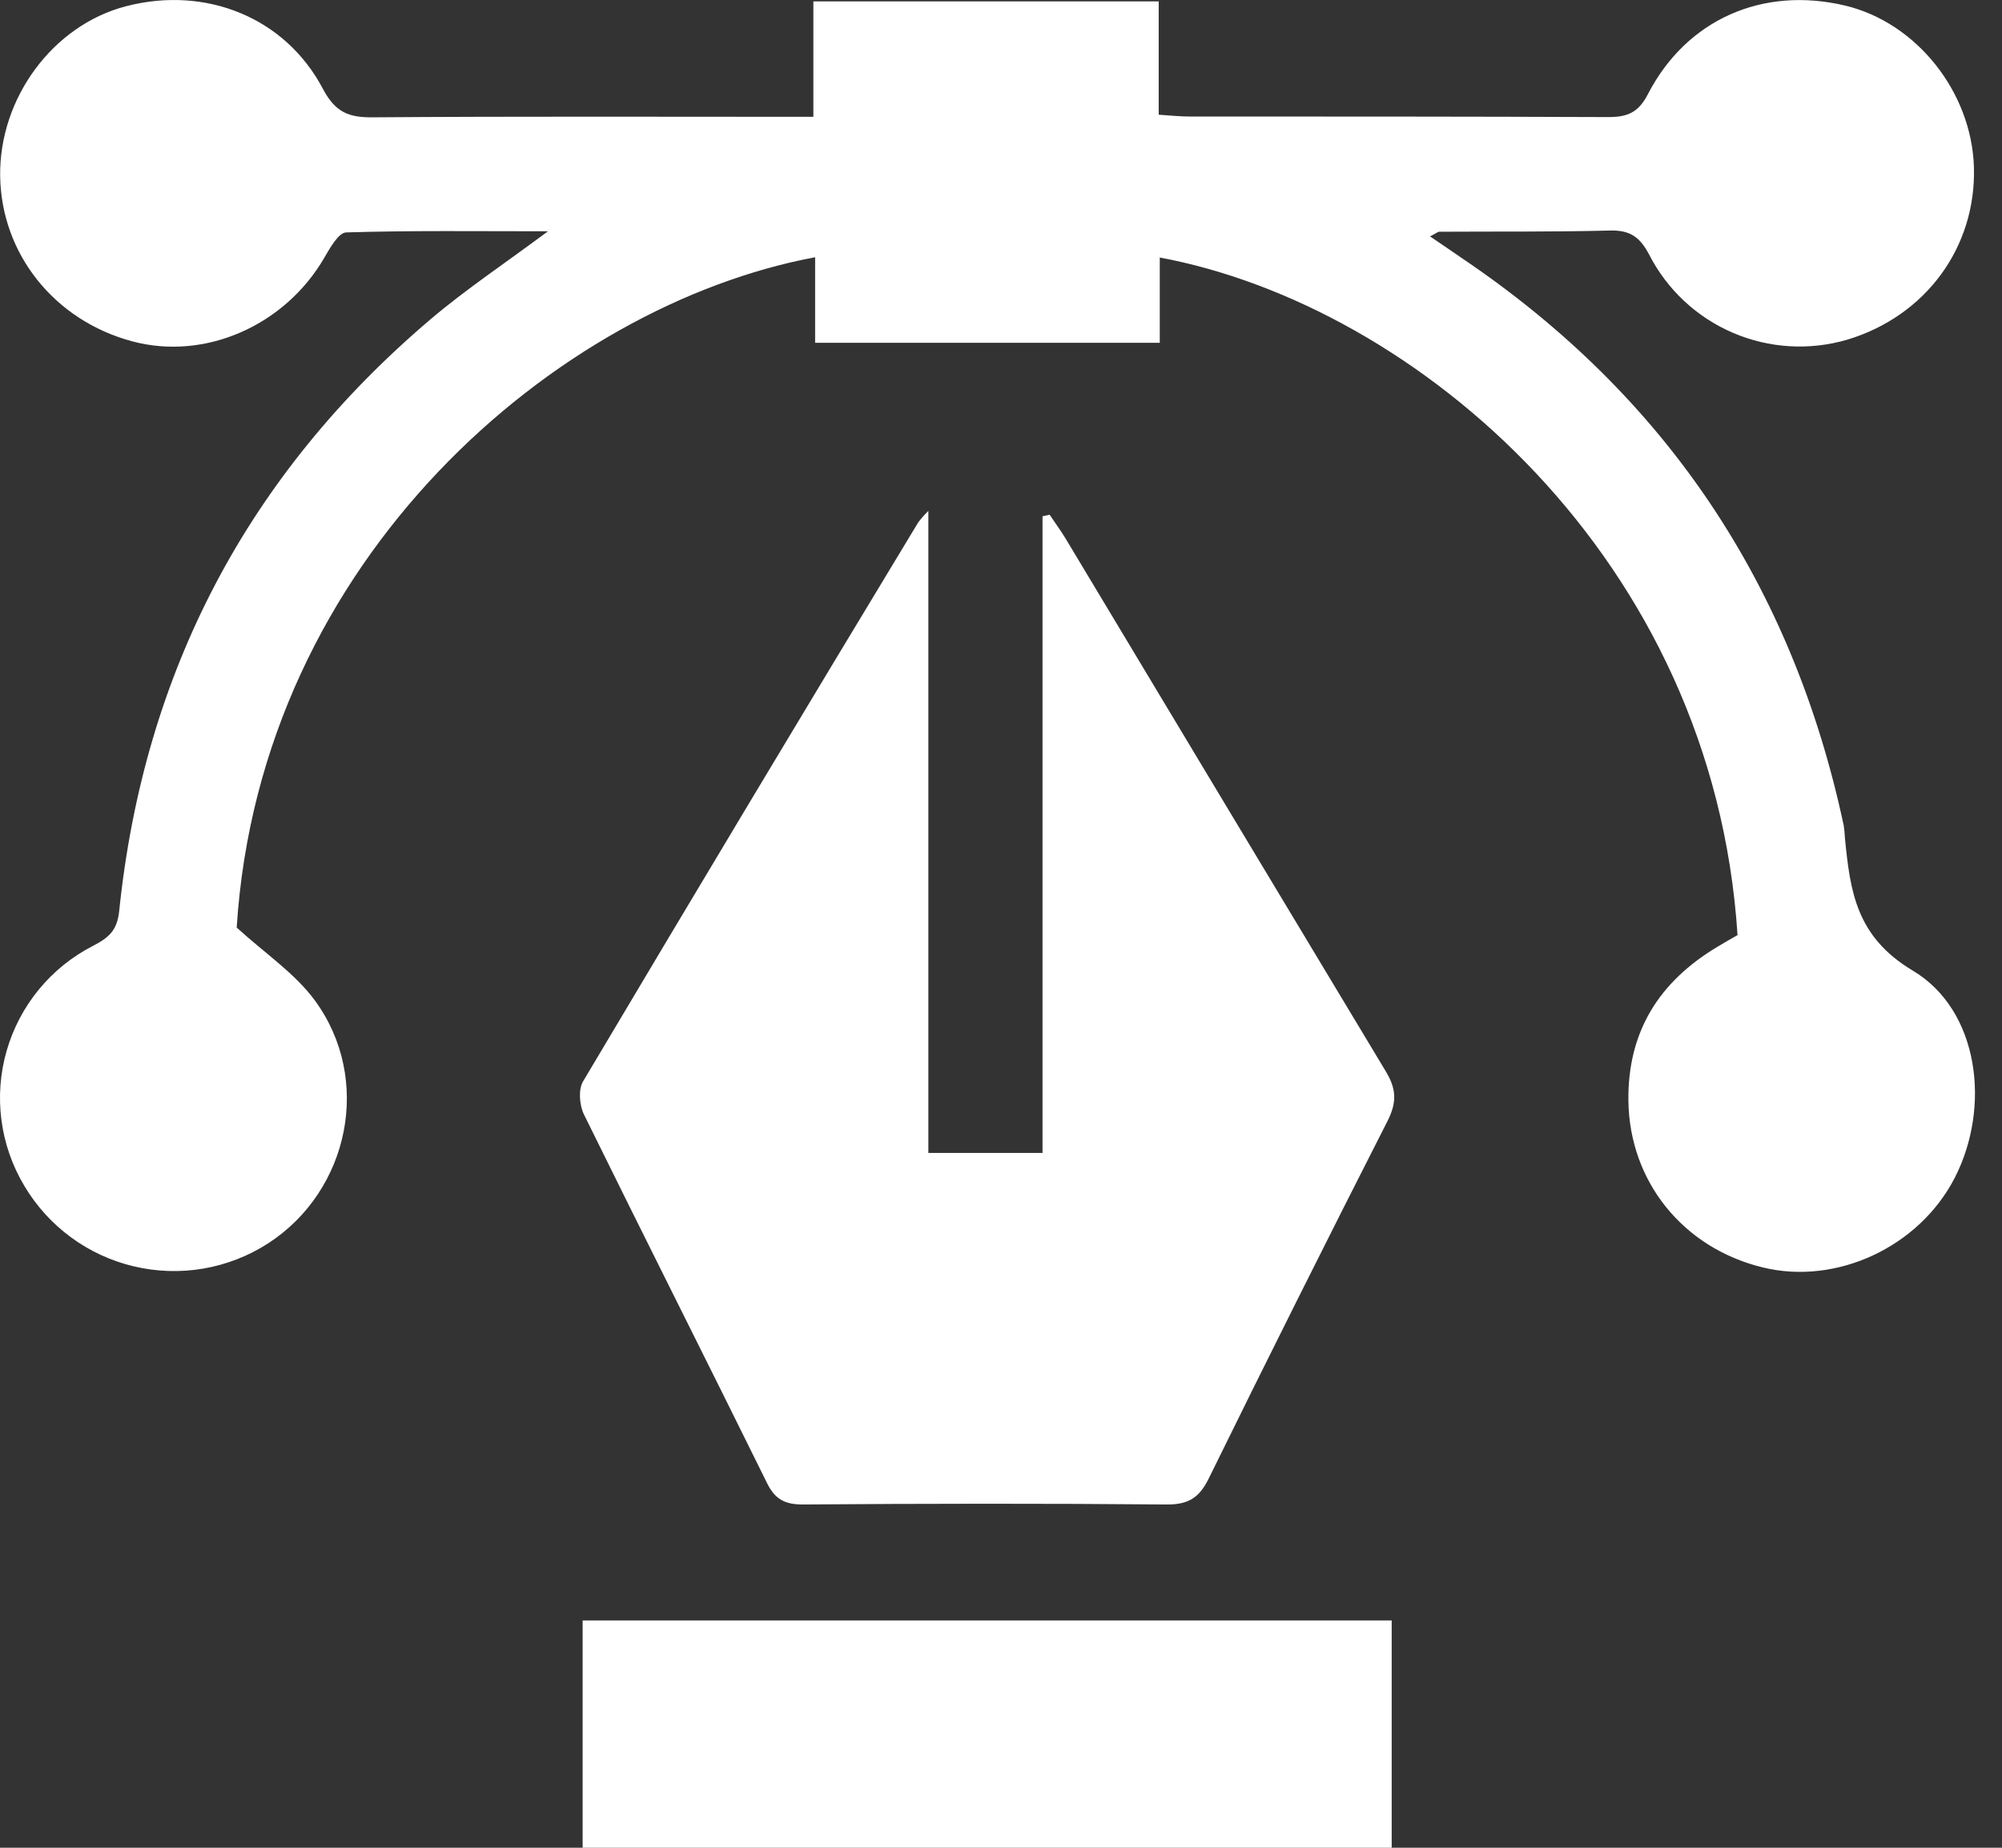 <svg width="39" height="36" viewBox="0 0 39 36" fill="none" xmlns="http://www.w3.org/2000/svg">
<rect x="0" y="0" width="39" height="36" fill="#333333" stroke="none"/>
<path d="M33.848 18.219C33.376 10.885 27.602 5.954 22.593 5.017V6.679H15.879V5.012C10.871 5.947 5.068 10.868 4.611 18.072C5.162 18.575 5.744 18.961 6.133 19.491C7.258 21.024 6.807 23.198 5.223 24.225C4.84 24.472 4.41 24.639 3.961 24.716C3.512 24.793 3.052 24.778 2.608 24.673C2.165 24.568 1.747 24.375 1.38 24.105C1.013 23.835 0.704 23.493 0.472 23.101C0.238 22.71 0.087 22.275 0.028 21.823C-0.031 21.371 0.003 20.912 0.129 20.474C0.255 20.036 0.469 19.628 0.759 19.276C1.048 18.924 1.407 18.636 1.812 18.428C2.12 18.268 2.282 18.131 2.322 17.748C2.802 13.104 4.82 9.253 8.38 6.227C9.07 5.64 9.832 5.134 10.675 4.506C9.287 4.506 8.016 4.489 6.747 4.528C6.597 4.528 6.428 4.831 6.317 5.023C5.548 6.345 3.993 7.031 2.575 6.65C1.058 6.243 0.024 4.946 0.003 3.428C-0.017 1.91 1.034 0.486 2.461 0.12C4.007 -0.28 5.557 0.337 6.292 1.734C6.532 2.185 6.788 2.289 7.253 2.286C10.094 2.265 12.935 2.276 15.845 2.276V0.027H22.572V2.235C22.813 2.251 22.988 2.27 23.161 2.27C25.884 2.27 28.607 2.27 31.329 2.281C31.71 2.281 31.919 2.191 32.105 1.829C32.86 0.374 34.343 -0.271 35.941 0.108C37.332 0.438 38.408 1.79 38.453 3.254C38.5 4.815 37.516 6.156 35.989 6.617C35.252 6.834 34.463 6.787 33.758 6.484C33.052 6.181 32.475 5.642 32.125 4.958C31.936 4.598 31.732 4.478 31.343 4.492C30.242 4.52 29.142 4.508 28.04 4.515C28.007 4.515 27.973 4.548 27.858 4.606C28.098 4.766 28.293 4.904 28.494 5.04C32.459 7.719 34.92 11.407 35.917 16.085C35.929 16.165 35.937 16.245 35.94 16.326C36.042 17.355 36.152 18.248 37.261 18.91C38.556 19.681 38.789 21.569 38.078 22.95C37.384 24.297 35.774 25.047 34.334 24.692C32.778 24.311 31.743 23.011 31.722 21.449C31.705 20.096 32.323 19.125 33.457 18.446C33.585 18.367 33.722 18.291 33.848 18.219Z" fill="white"/>
<path d="M20.447 10.028C20.552 10.184 20.663 10.336 20.761 10.497C22.837 13.957 24.915 17.415 26.995 20.872C27.208 21.223 27.211 21.484 27.028 21.844C25.85 24.159 24.689 26.481 23.544 28.811C23.36 29.185 23.144 29.316 22.725 29.312C20.363 29.291 18 29.294 15.637 29.312C15.293 29.312 15.099 29.213 14.945 28.9C13.76 26.498 12.555 24.111 11.374 21.71C11.288 21.532 11.264 21.229 11.357 21.071C13.52 17.431 15.697 13.799 17.889 10.175C17.949 10.097 18.015 10.023 18.085 9.954V22.463H20.309V10.059L20.447 10.028Z" fill="white"/>
<path d="M11.35 36V31.571H27.111V36H11.35Z" fill="white"/>
</svg>
